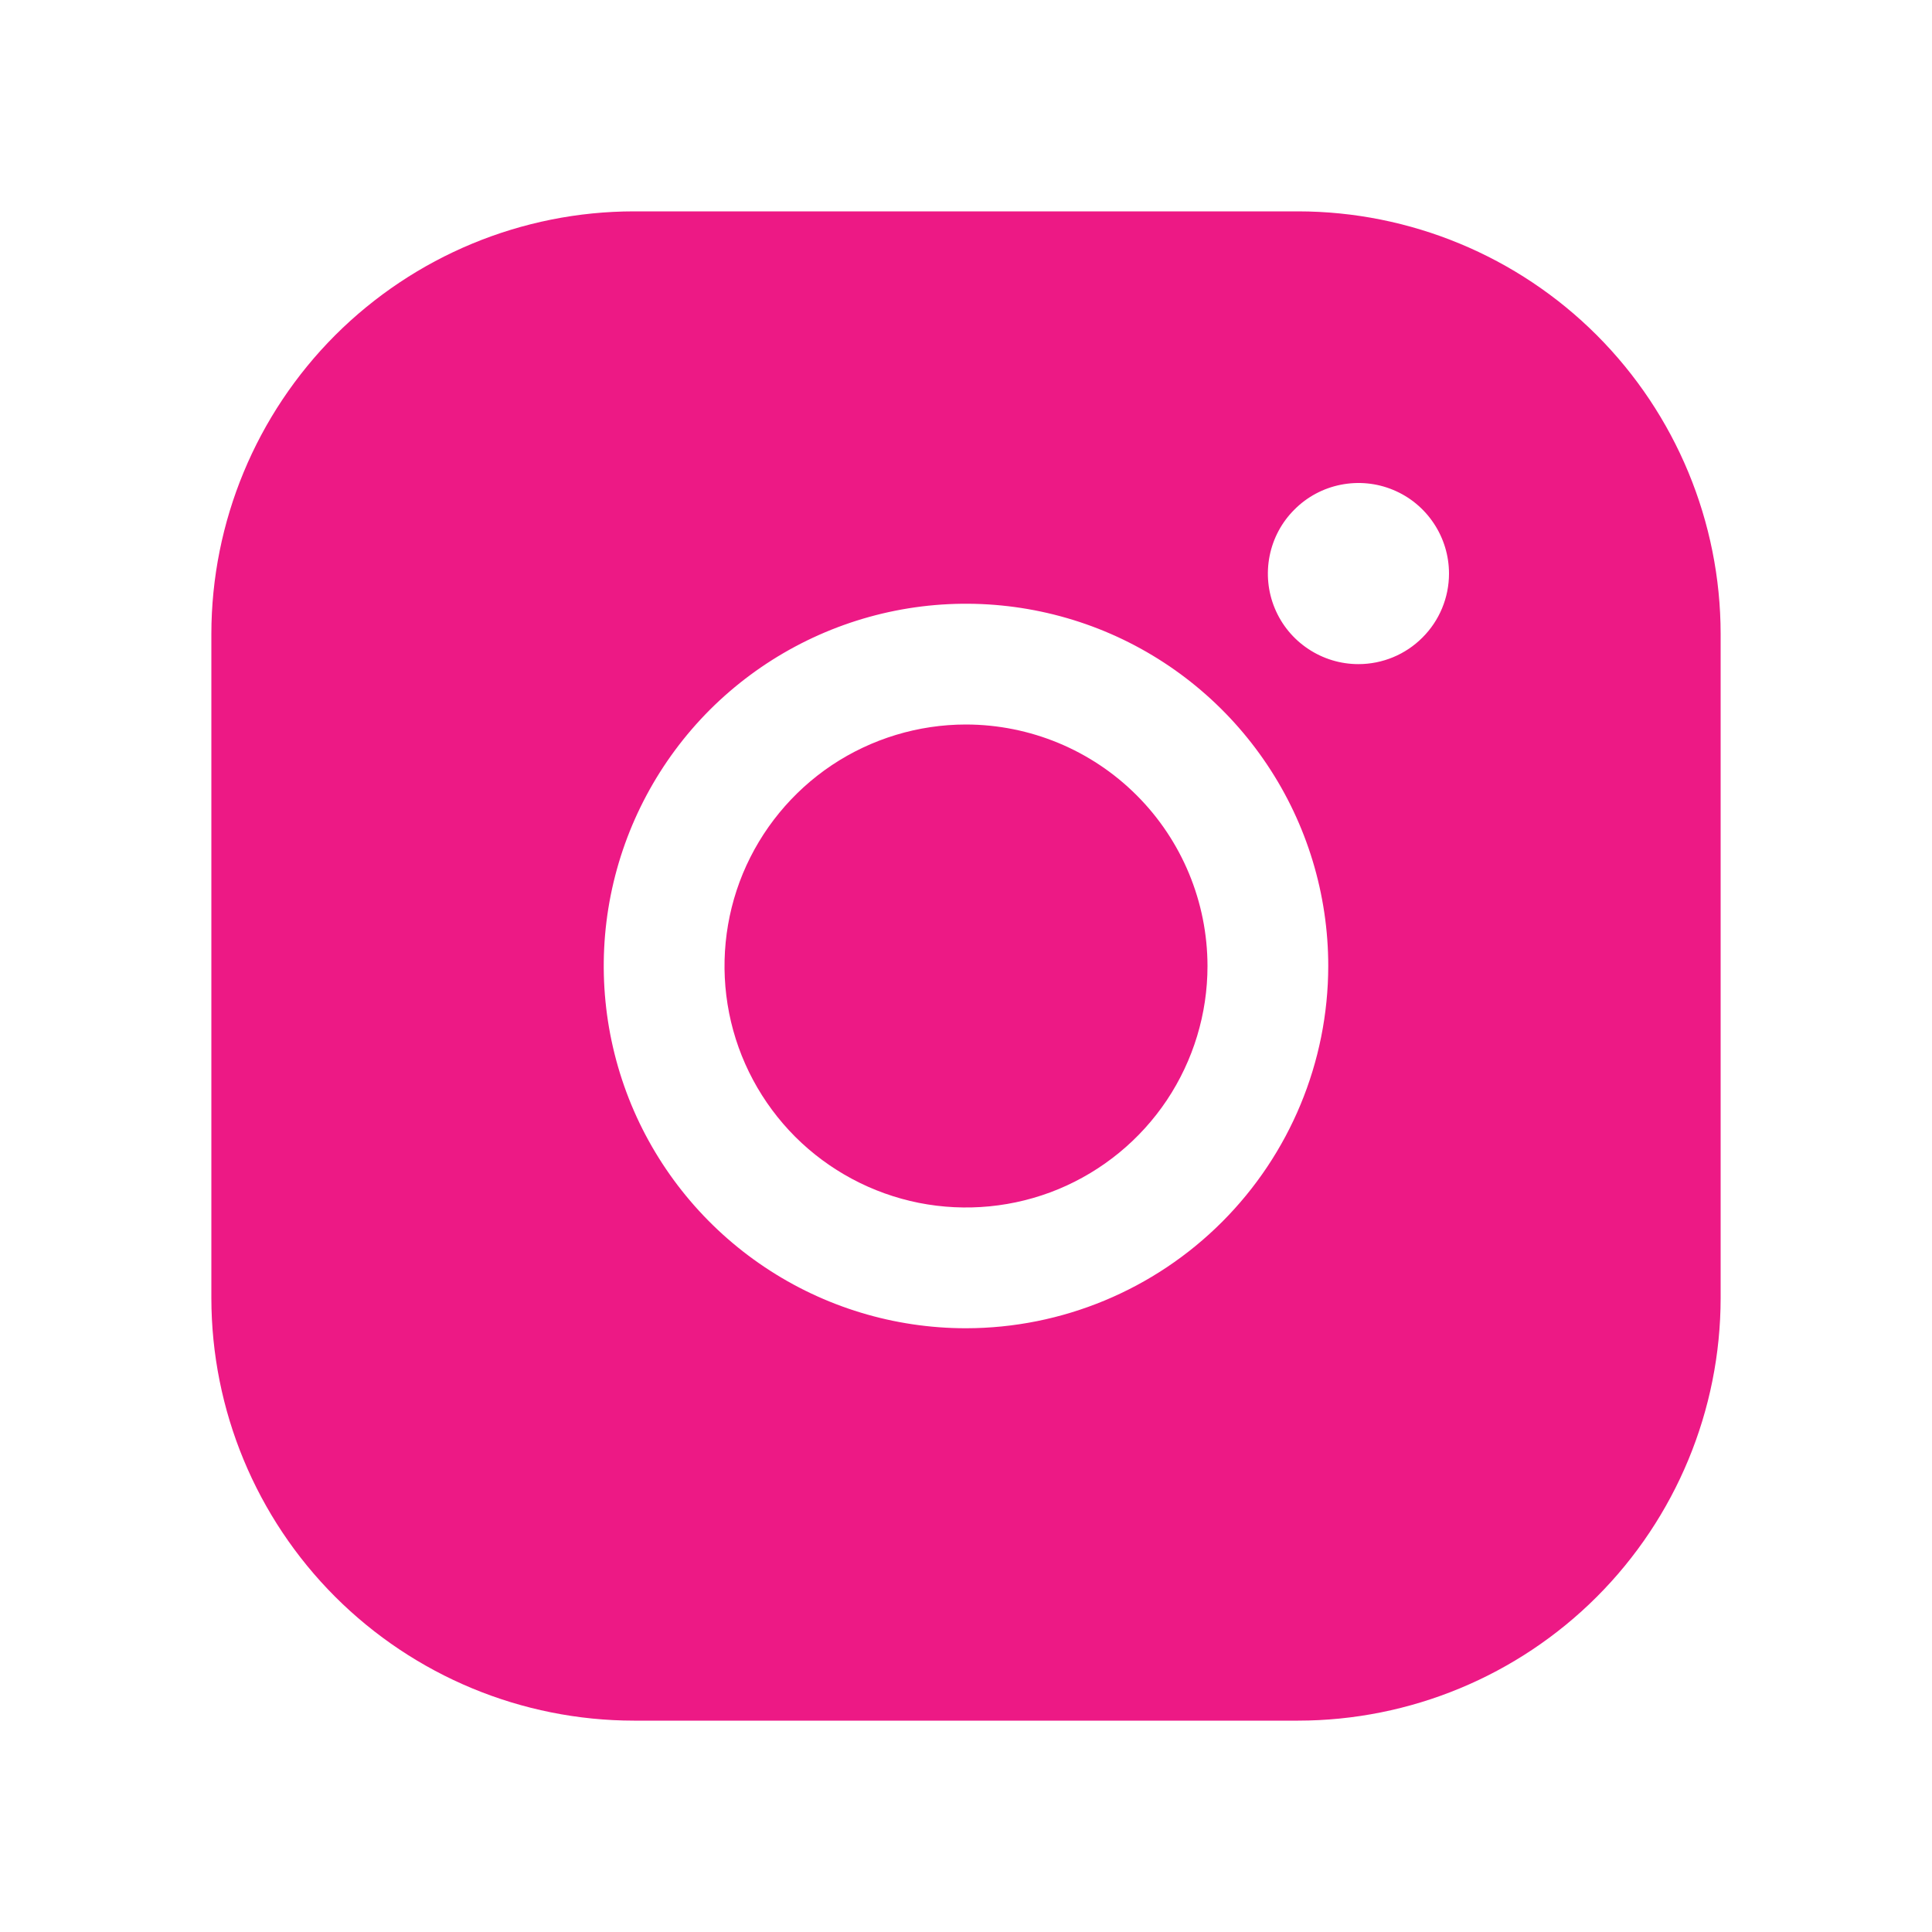 <svg width="20" height="20" viewBox="0 0 20 20" fill="none" xmlns="http://www.w3.org/2000/svg">
<path d="M12.5 10C12.5 10.495 12.353 10.978 12.079 11.389C11.804 11.8 11.414 12.12 10.957 12.31C10.5 12.499 9.997 12.548 9.512 12.452C9.027 12.355 8.582 12.117 8.232 11.768C7.883 11.418 7.644 10.973 7.548 10.488C7.452 10.003 7.501 9.5 7.69 9.043C7.88 8.586 8.2 8.196 8.611 7.921C9.022 7.647 9.506 7.5 10 7.5C10.663 7.501 11.298 7.764 11.767 8.233C12.236 8.702 12.499 9.337 12.5 10ZM17.812 6.562V13.438C17.811 14.597 17.35 15.71 16.53 16.53C15.71 17.35 14.597 17.811 13.438 17.812H6.562C5.403 17.811 4.291 17.35 3.47 16.53C2.65 15.71 2.189 14.597 2.188 13.438V6.562C2.189 5.403 2.65 4.291 3.47 3.47C4.291 2.65 5.403 2.189 6.562 2.188H13.438C14.597 2.189 15.71 2.65 16.53 3.47C17.35 4.291 17.811 5.403 17.812 6.562ZM13.75 10C13.75 9.258 13.53 8.533 13.118 7.917C12.706 7.3 12.12 6.819 11.435 6.535C10.75 6.252 9.996 6.177 9.268 6.322C8.541 6.467 7.873 6.824 7.348 7.348C6.824 7.873 6.467 8.541 6.322 9.268C6.177 9.996 6.252 10.75 6.535 11.435C6.819 12.12 7.3 12.706 7.917 13.118C8.533 13.53 9.258 13.75 10 13.75C10.994 13.749 11.947 13.353 12.65 12.65C13.353 11.947 13.749 10.994 13.75 10ZM15 5.938C15 5.752 14.945 5.571 14.842 5.417C14.739 5.262 14.593 5.142 14.421 5.071C14.25 5 14.062 4.982 13.88 5.018C13.698 5.054 13.531 5.143 13.4 5.275C13.268 5.406 13.179 5.573 13.143 5.755C13.107 5.936 13.125 6.125 13.196 6.296C13.267 6.468 13.387 6.614 13.542 6.717C13.696 6.82 13.877 6.875 14.062 6.875C14.311 6.875 14.55 6.776 14.725 6.6C14.901 6.425 15 6.186 15 5.938Z" fill="#ED1985"/>
</svg>
